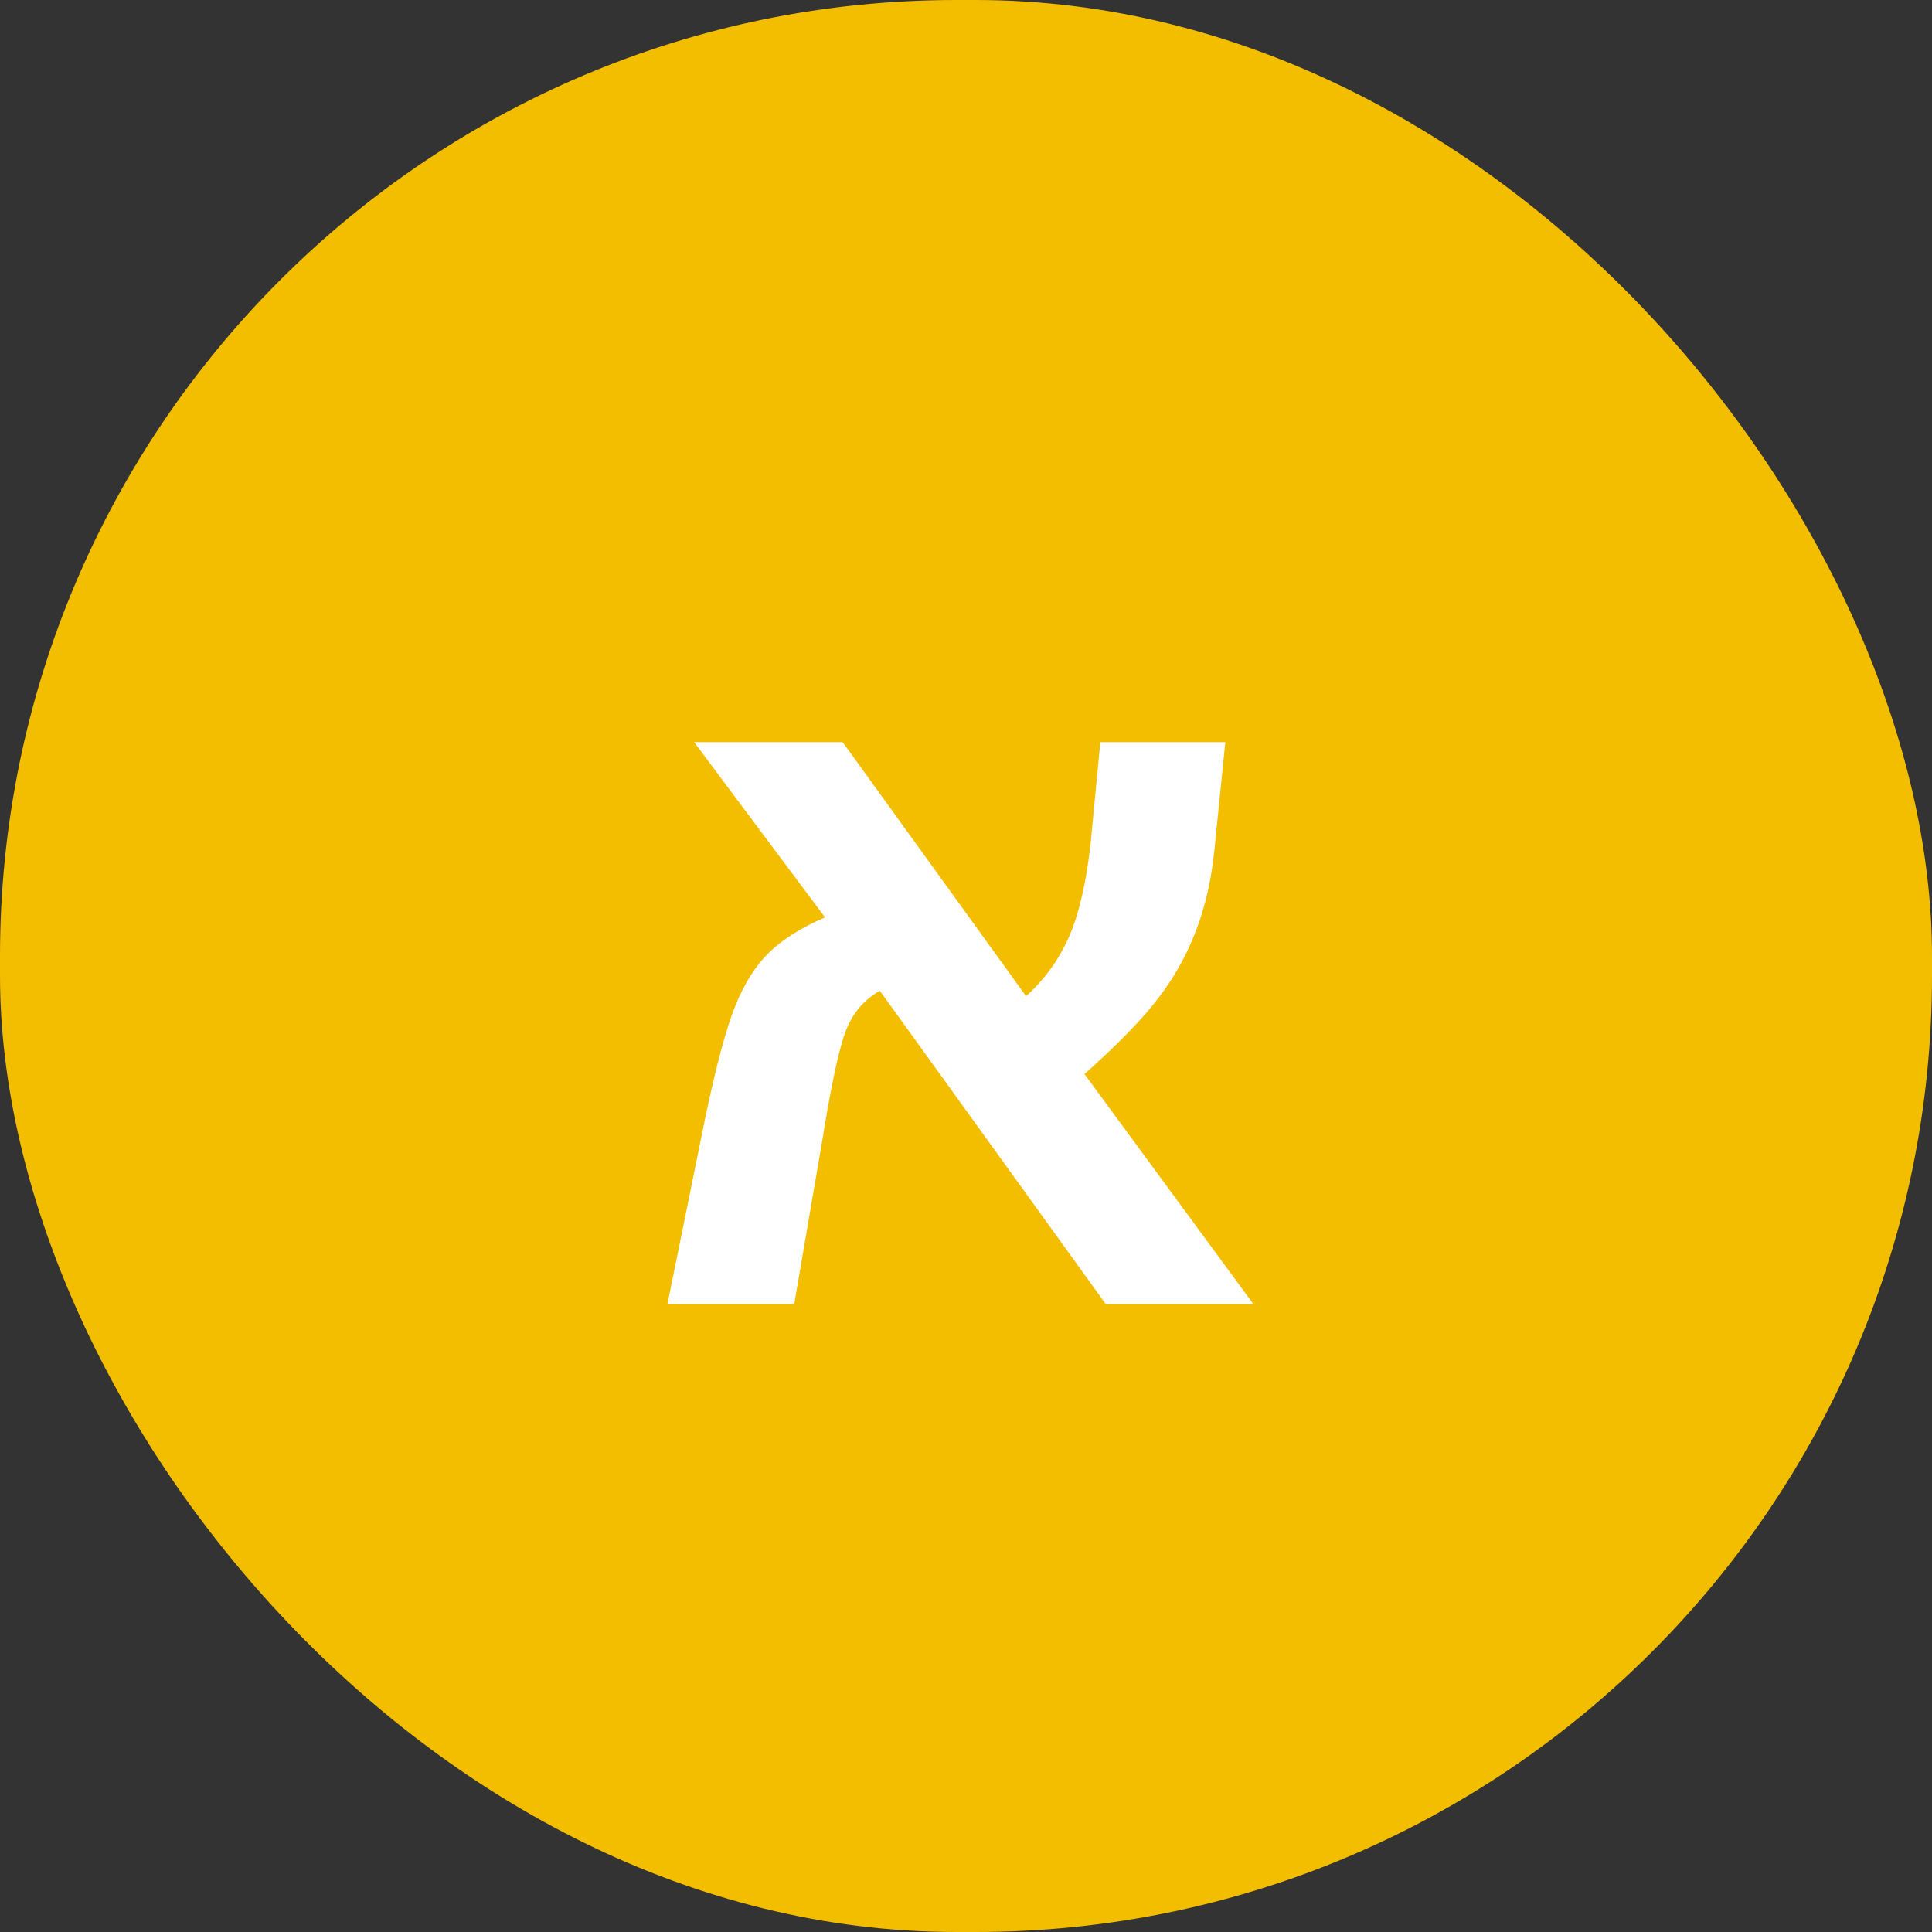 <svg xmlns="http://www.w3.org/2000/svg" width="200" height="200" viewBox="0 0 200 200" fill="none"><rect x="0" y="0" width="200" height="200" fill="#333333" stroke="none"/><rect width="200" height="200" rx="99" fill="#F3BE00"></rect><path d="M71.859 76.828H87.234L106.219 103.125C108.188 101.344 109.688 99.25 110.719 96.844C111.75 94.438 112.484 91.188 112.922 87.094L113.906 76.828H126.844L125.719 87.938C125.406 91.062 124.766 93.875 123.797 96.375C122.859 98.844 121.578 101.141 119.953 103.266C118.359 105.391 115.797 108.031 112.266 111.188L129.75 135H114.469L91.078 102.562C89.391 103.531 88.203 104.953 87.516 106.828C86.828 108.672 86.031 112.406 85.125 118.031L82.219 135H69.094L73.031 115.594C74.156 110.25 75.188 106.422 76.125 104.109C77.062 101.797 78.219 99.969 79.594 98.625C81 97.25 82.938 96.031 85.406 94.969L71.859 76.828Z" fill="white"></path></svg>